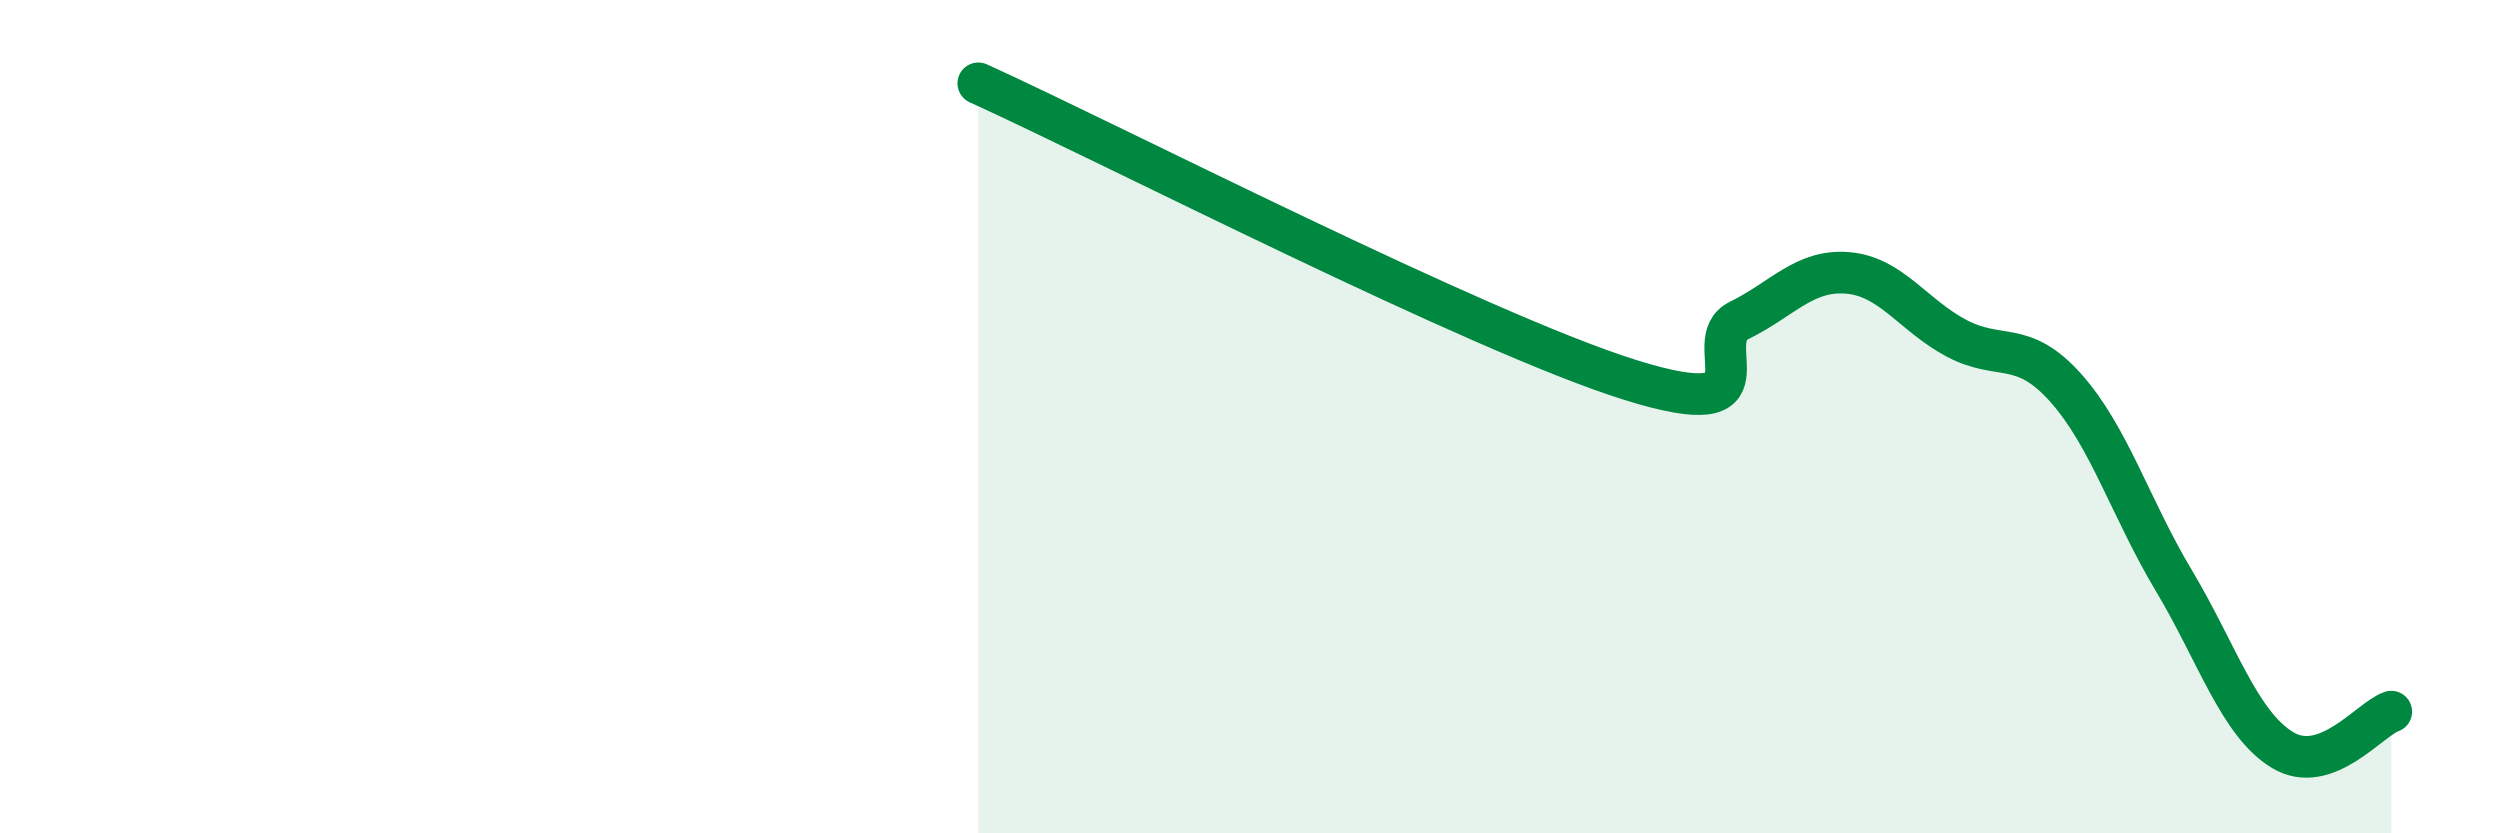 
    <svg width="60" height="20" viewBox="0 0 60 20" xmlns="http://www.w3.org/2000/svg">
      <path
        d="M 23.48,2 C 26.61,3.42 35.48,7.98 39.13,9.12 C 42.78,10.26 40.7,8.2 41.74,7.69 C 42.78,7.18 43.31,6.46 44.35,6.55 C 45.39,6.64 45.92,7.57 46.96,8.12 C 48,8.67 48.53,8.14 49.57,9.3 C 50.61,10.46 51.13,12.19 52.17,13.93 C 53.21,15.67 53.74,17.37 54.78,18 C 55.82,18.63 56.87,17.26 57.39,17.08L57.39 20L23.48 20Z"
        fill="#008740"
        opacity="0.1"
        stroke-linecap="round"
        stroke-linejoin="round"
      />
      <path
        d="M 23.48,2 C 26.61,3.42 35.48,7.98 39.13,9.12 C 42.78,10.26 40.7,8.2 41.74,7.69 C 42.78,7.18 43.31,6.46 44.35,6.55 C 45.39,6.64 45.92,7.57 46.96,8.12 C 48,8.67 48.53,8.14 49.57,9.3 C 50.61,10.46 51.13,12.19 52.17,13.93 C 53.21,15.67 53.74,17.37 54.78,18 C 55.82,18.63 56.87,17.26 57.39,17.08"
        stroke="#008740"
        stroke-width="1"
        fill="none"
        stroke-linecap="round"
        stroke-linejoin="round"
      />
    </svg>
  